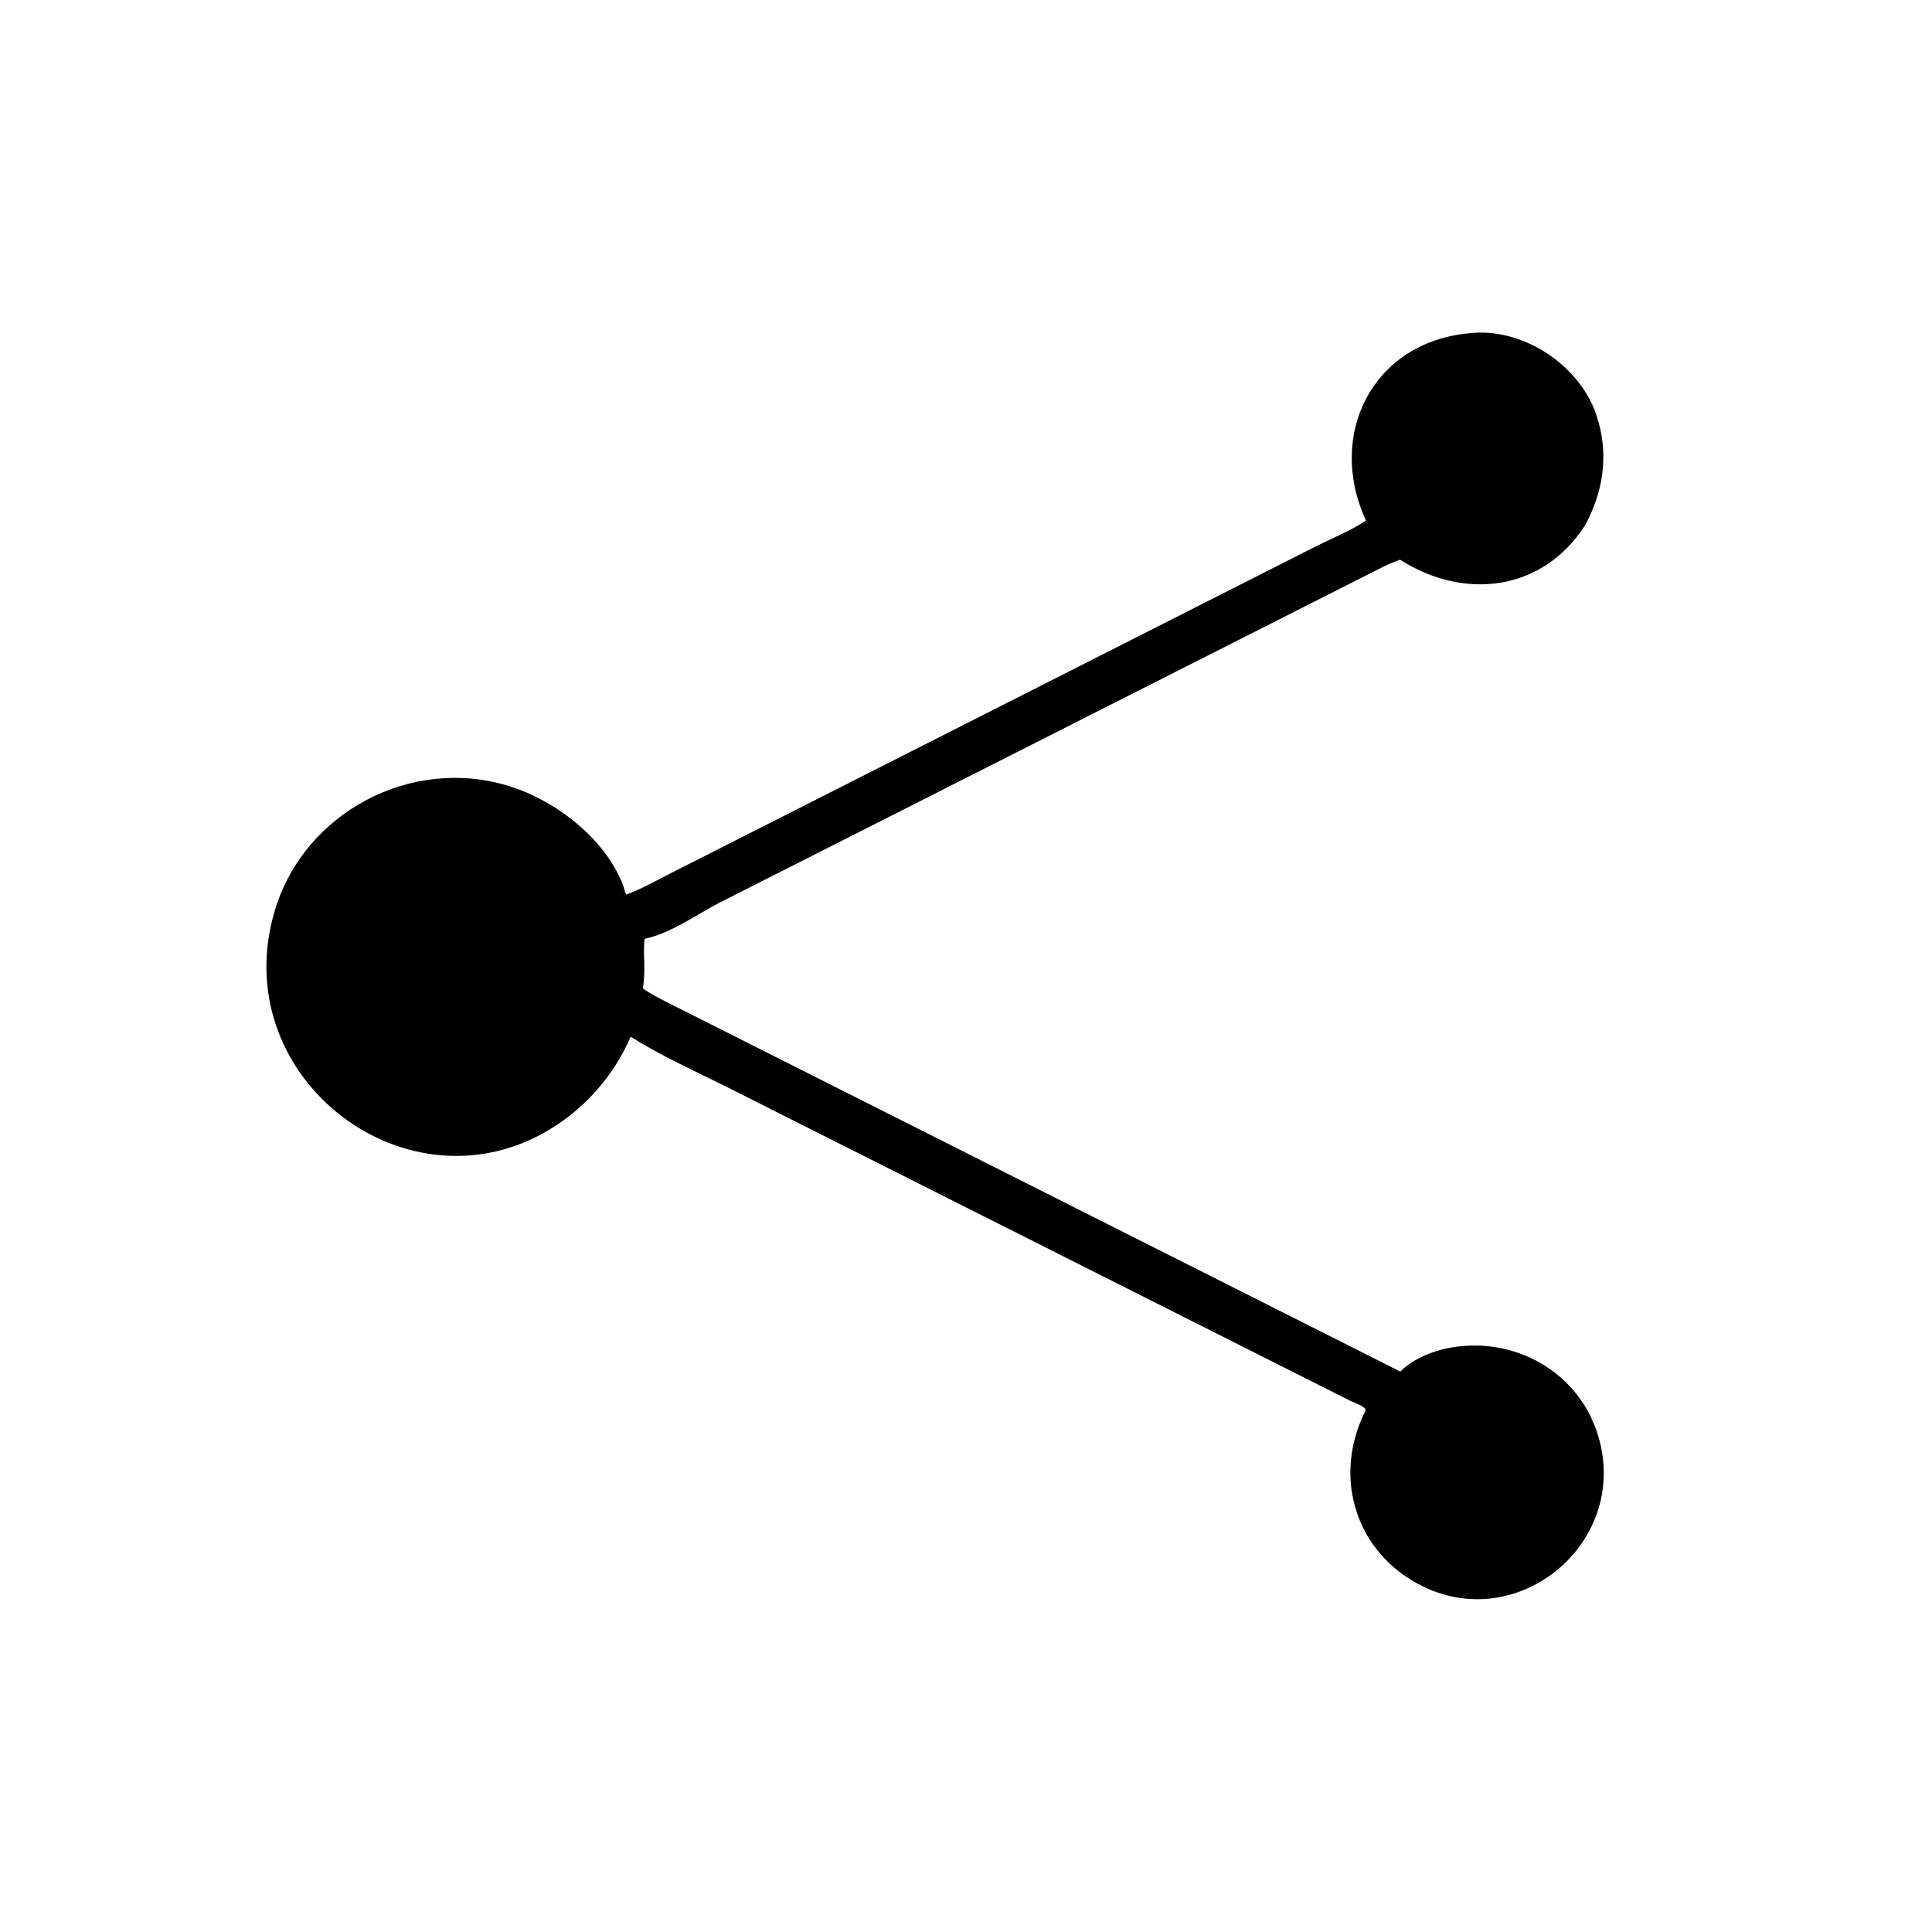 <svg version="1.1" xmlns="http://www.w3.org/2000/svg" style="display: block;" viewBox="0 0 2048 2048" width="640" height="640">
<path transform="translate(0,0)" fill="rgb(0,0,0)" d="M 1556.71 353.352 C 1613.43 346.254 1674.88 386.884 1692.5 440.661 C 1705.18 479.37 1700.45 517.388 1682.23 553.155 L 1679.83 557.5 C 1634.15 627.577 1551.29 636.181 1484.16 593.324 C 1470.06 598.115 1456.48 606.023 1443.06 612.52 L 762.07 957.201 C 737.844 969.91 711.679 988.762 684.933 994.824 L 683.354 995.174 C 681.285 1010.97 684.91 1027.76 681.408 1047.64 C 689.242 1053.51 698.23 1057.81 706.886 1062.33 L 1484.41 1453.92 C 1499.26 1438.61 1525.5 1429.4 1546.32 1427.3 L 1548 1427.14 C 1604.11 1421.17 1659.16 1448.82 1685.3 1499.76 L 1690.89 1512.37 C 1734.48 1628.37 1614.38 1733.15 1508.73 1681.84 C 1437.73 1647.35 1412.34 1567.45 1446.49 1497.31 L 1447.78 1494.5 C 1446.53 1490.57 1435.86 1487.03 1431.86 1485.17 L 771.272 1152.65 C 737.018 1135.52 700.897 1119.35 668.493 1098.98 C 650.156 1142 616.876 1178.55 576 1201.16 C 424.967 1284.71 238.783 1138.52 291.553 964.444 C 323.032 860.601 436.451 801.174 539.768 833.316 C 588.705 848.54 640.945 888.35 660.133 937.524 C 661.504 941.039 662.078 944.975 663.801 948.292 C 680.179 942.351 695.331 933.651 710.824 925.764 L 1394.89 579.157 C 1412.56 570.318 1431.6 562.833 1447.99 551.754 C 1405.7 460.173 1455.53 362.933 1556.71 353.352 z"/>
</svg>